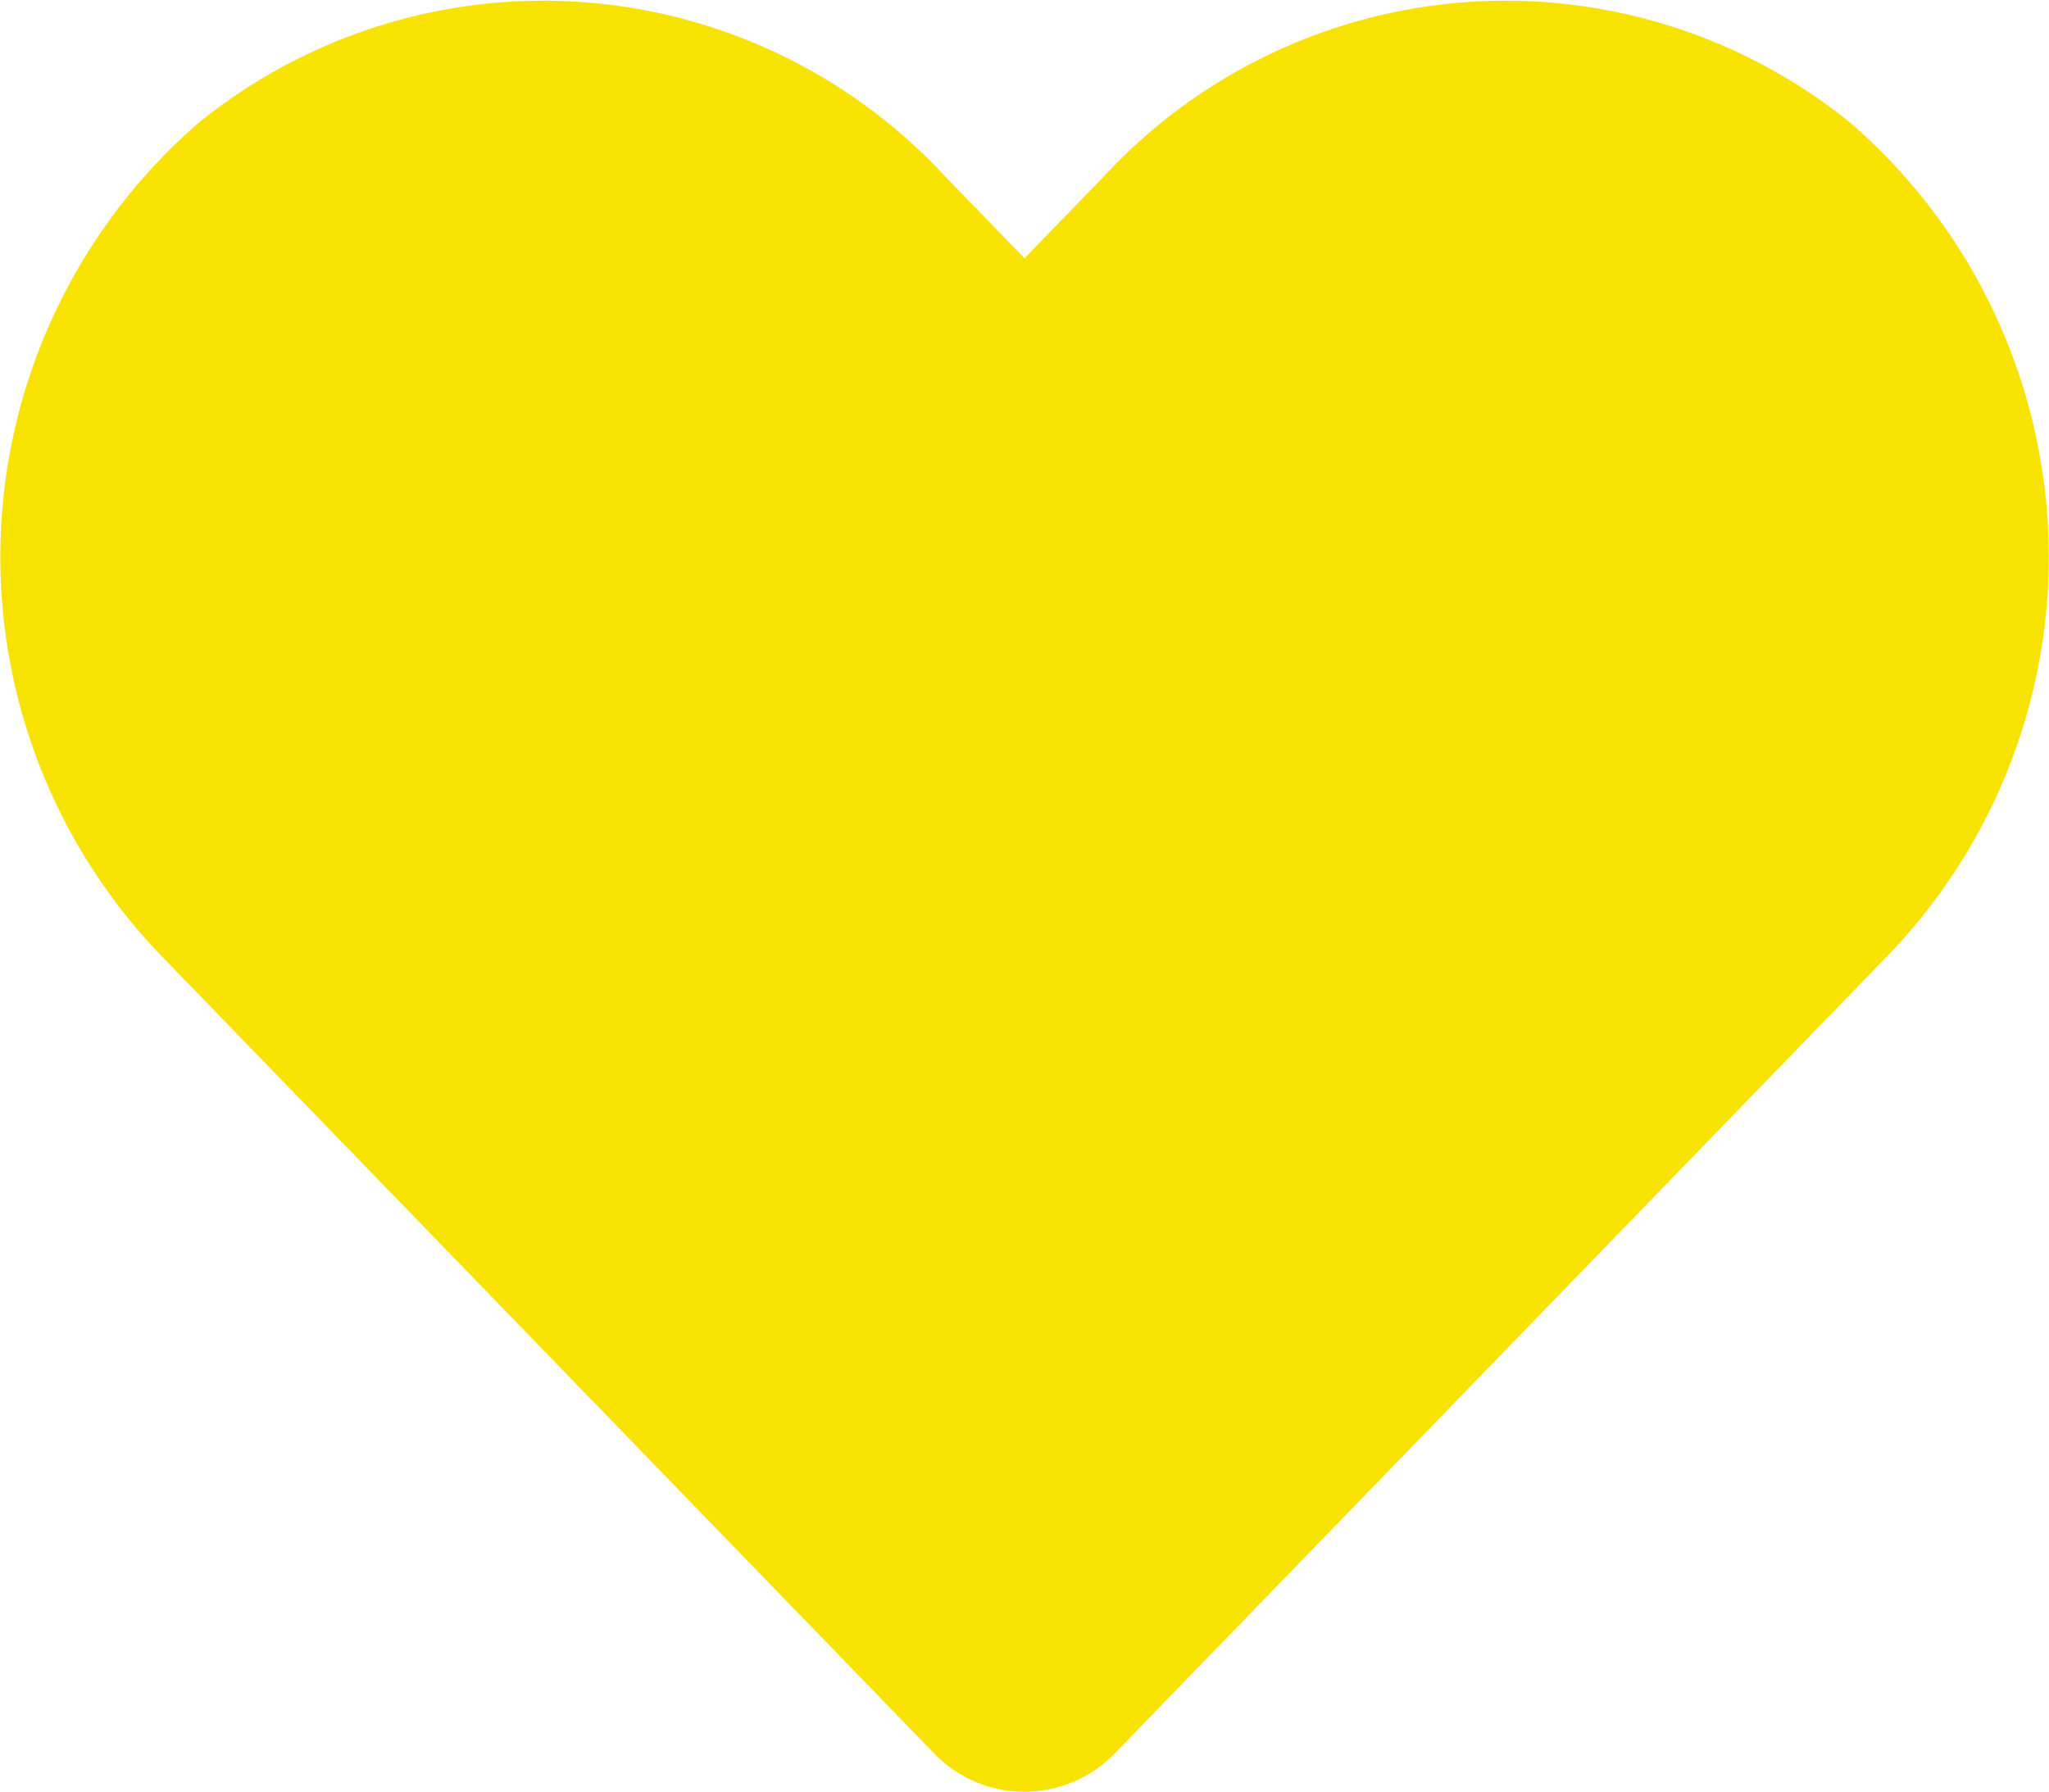 <svg xmlns="http://www.w3.org/2000/svg" width="13.388" height="11.714" viewBox="0 0 13.388 11.714">
  <path id="heart-solid" d="M12.076,32.768a3.576,3.576,0,0,0-4.879.356l-.515.531-.515-.531a3.576,3.576,0,0,0-4.879-.356A3.755,3.755,0,0,0,1.029,38.2l5.06,5.224a.82.82,0,0,0,1.185,0l5.06-5.224A3.752,3.752,0,0,0,12.076,32.768Z" transform="translate(0.012 -31.967)" fill="#f7e200"/>
</svg>
